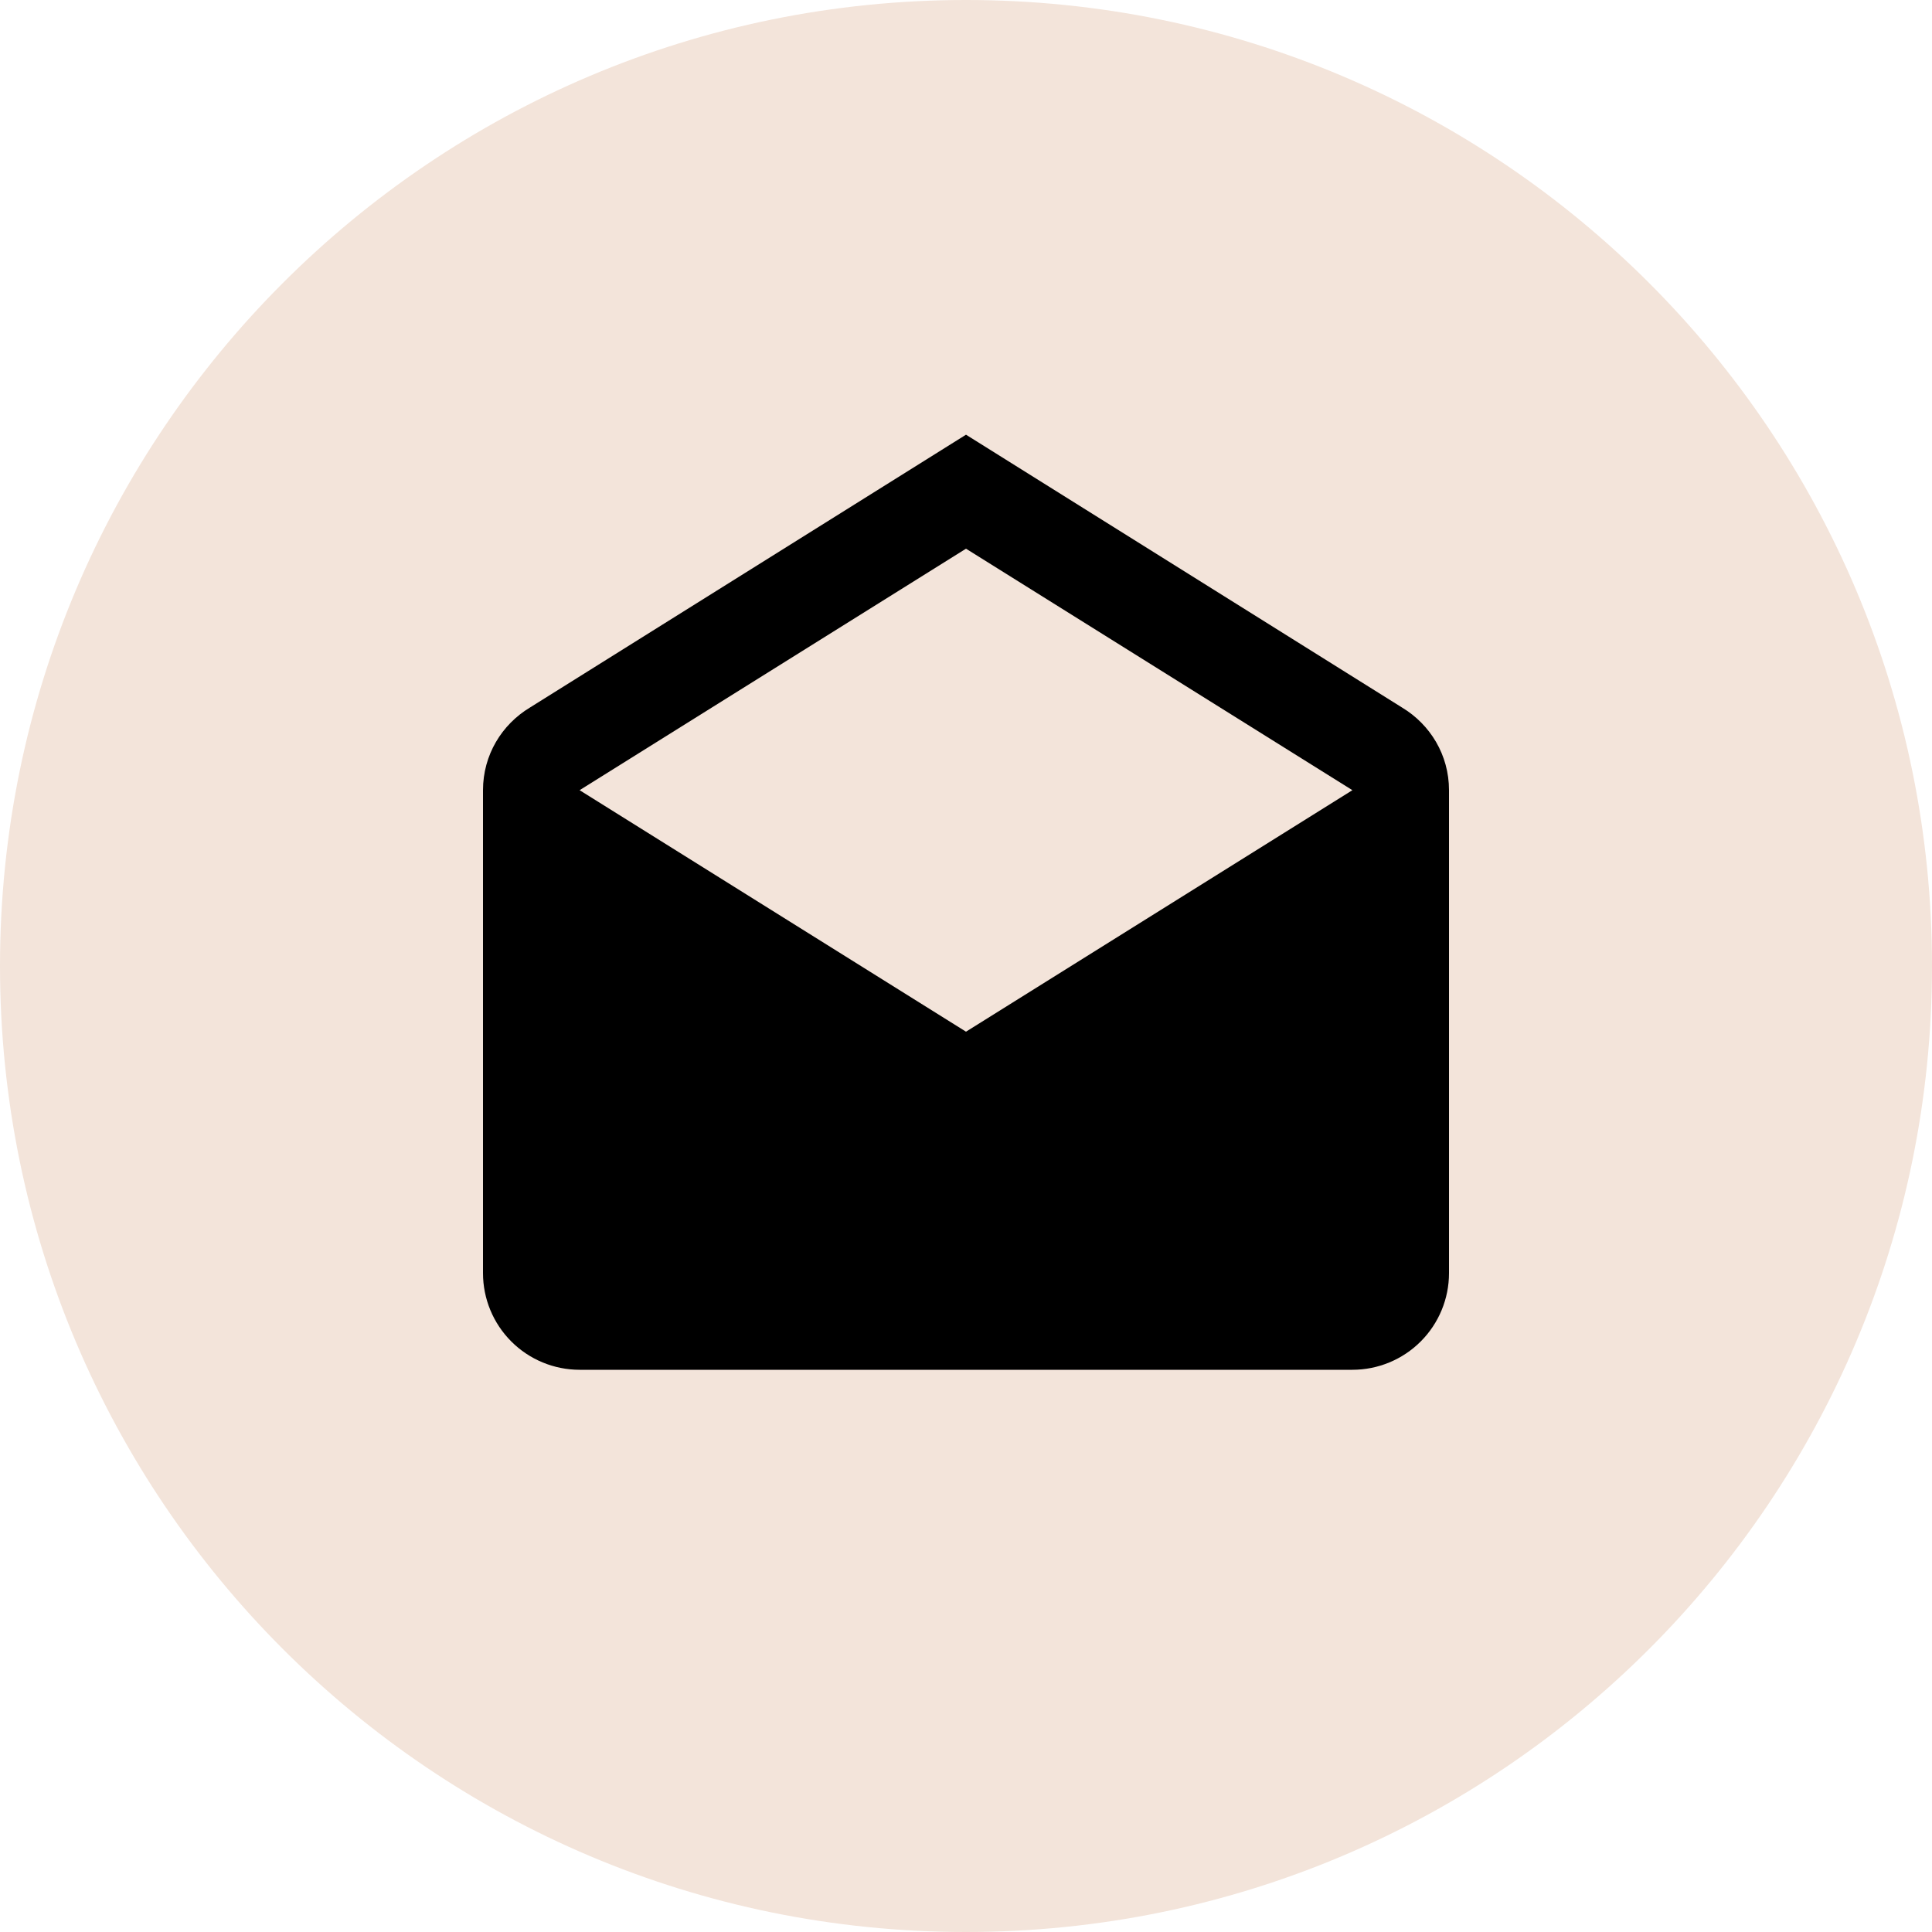<svg width="40" height="40" viewBox="0 0 40 40" fill="none" xmlns="http://www.w3.org/2000/svg">
<g clip-path="url(#clip0_185_85)">
<path d="M20 40C31.046 40 40 31.046 40 20C40 8.954 31.046 0 20 0C8.954 0 0 8.954 0 20C0 31.046 8.954 40 20 40Z" fill="#F3E4DA"/>
<path d="M12 16.36L20 21.36L28 16.36L20 11.36L12 16.36ZM30 16.36V26.36C30 26.89 29.789 27.399 29.414 27.774C29.039 28.149 28.53 28.36 28 28.36H12C11.47 28.36 10.961 28.149 10.586 27.774C10.211 27.399 10 26.89 10 26.36V16.36C10 15.63 10.39 15 10.97 14.65L20 9L29.03 14.65C29.61 15 30 15.63 30 16.36Z" fill="black"/>
</g>
<defs>
<clipPath id="clip0_185_85">
<rect width="40" height="40" fill="white"/>
</clipPath>
</defs>
</svg>
